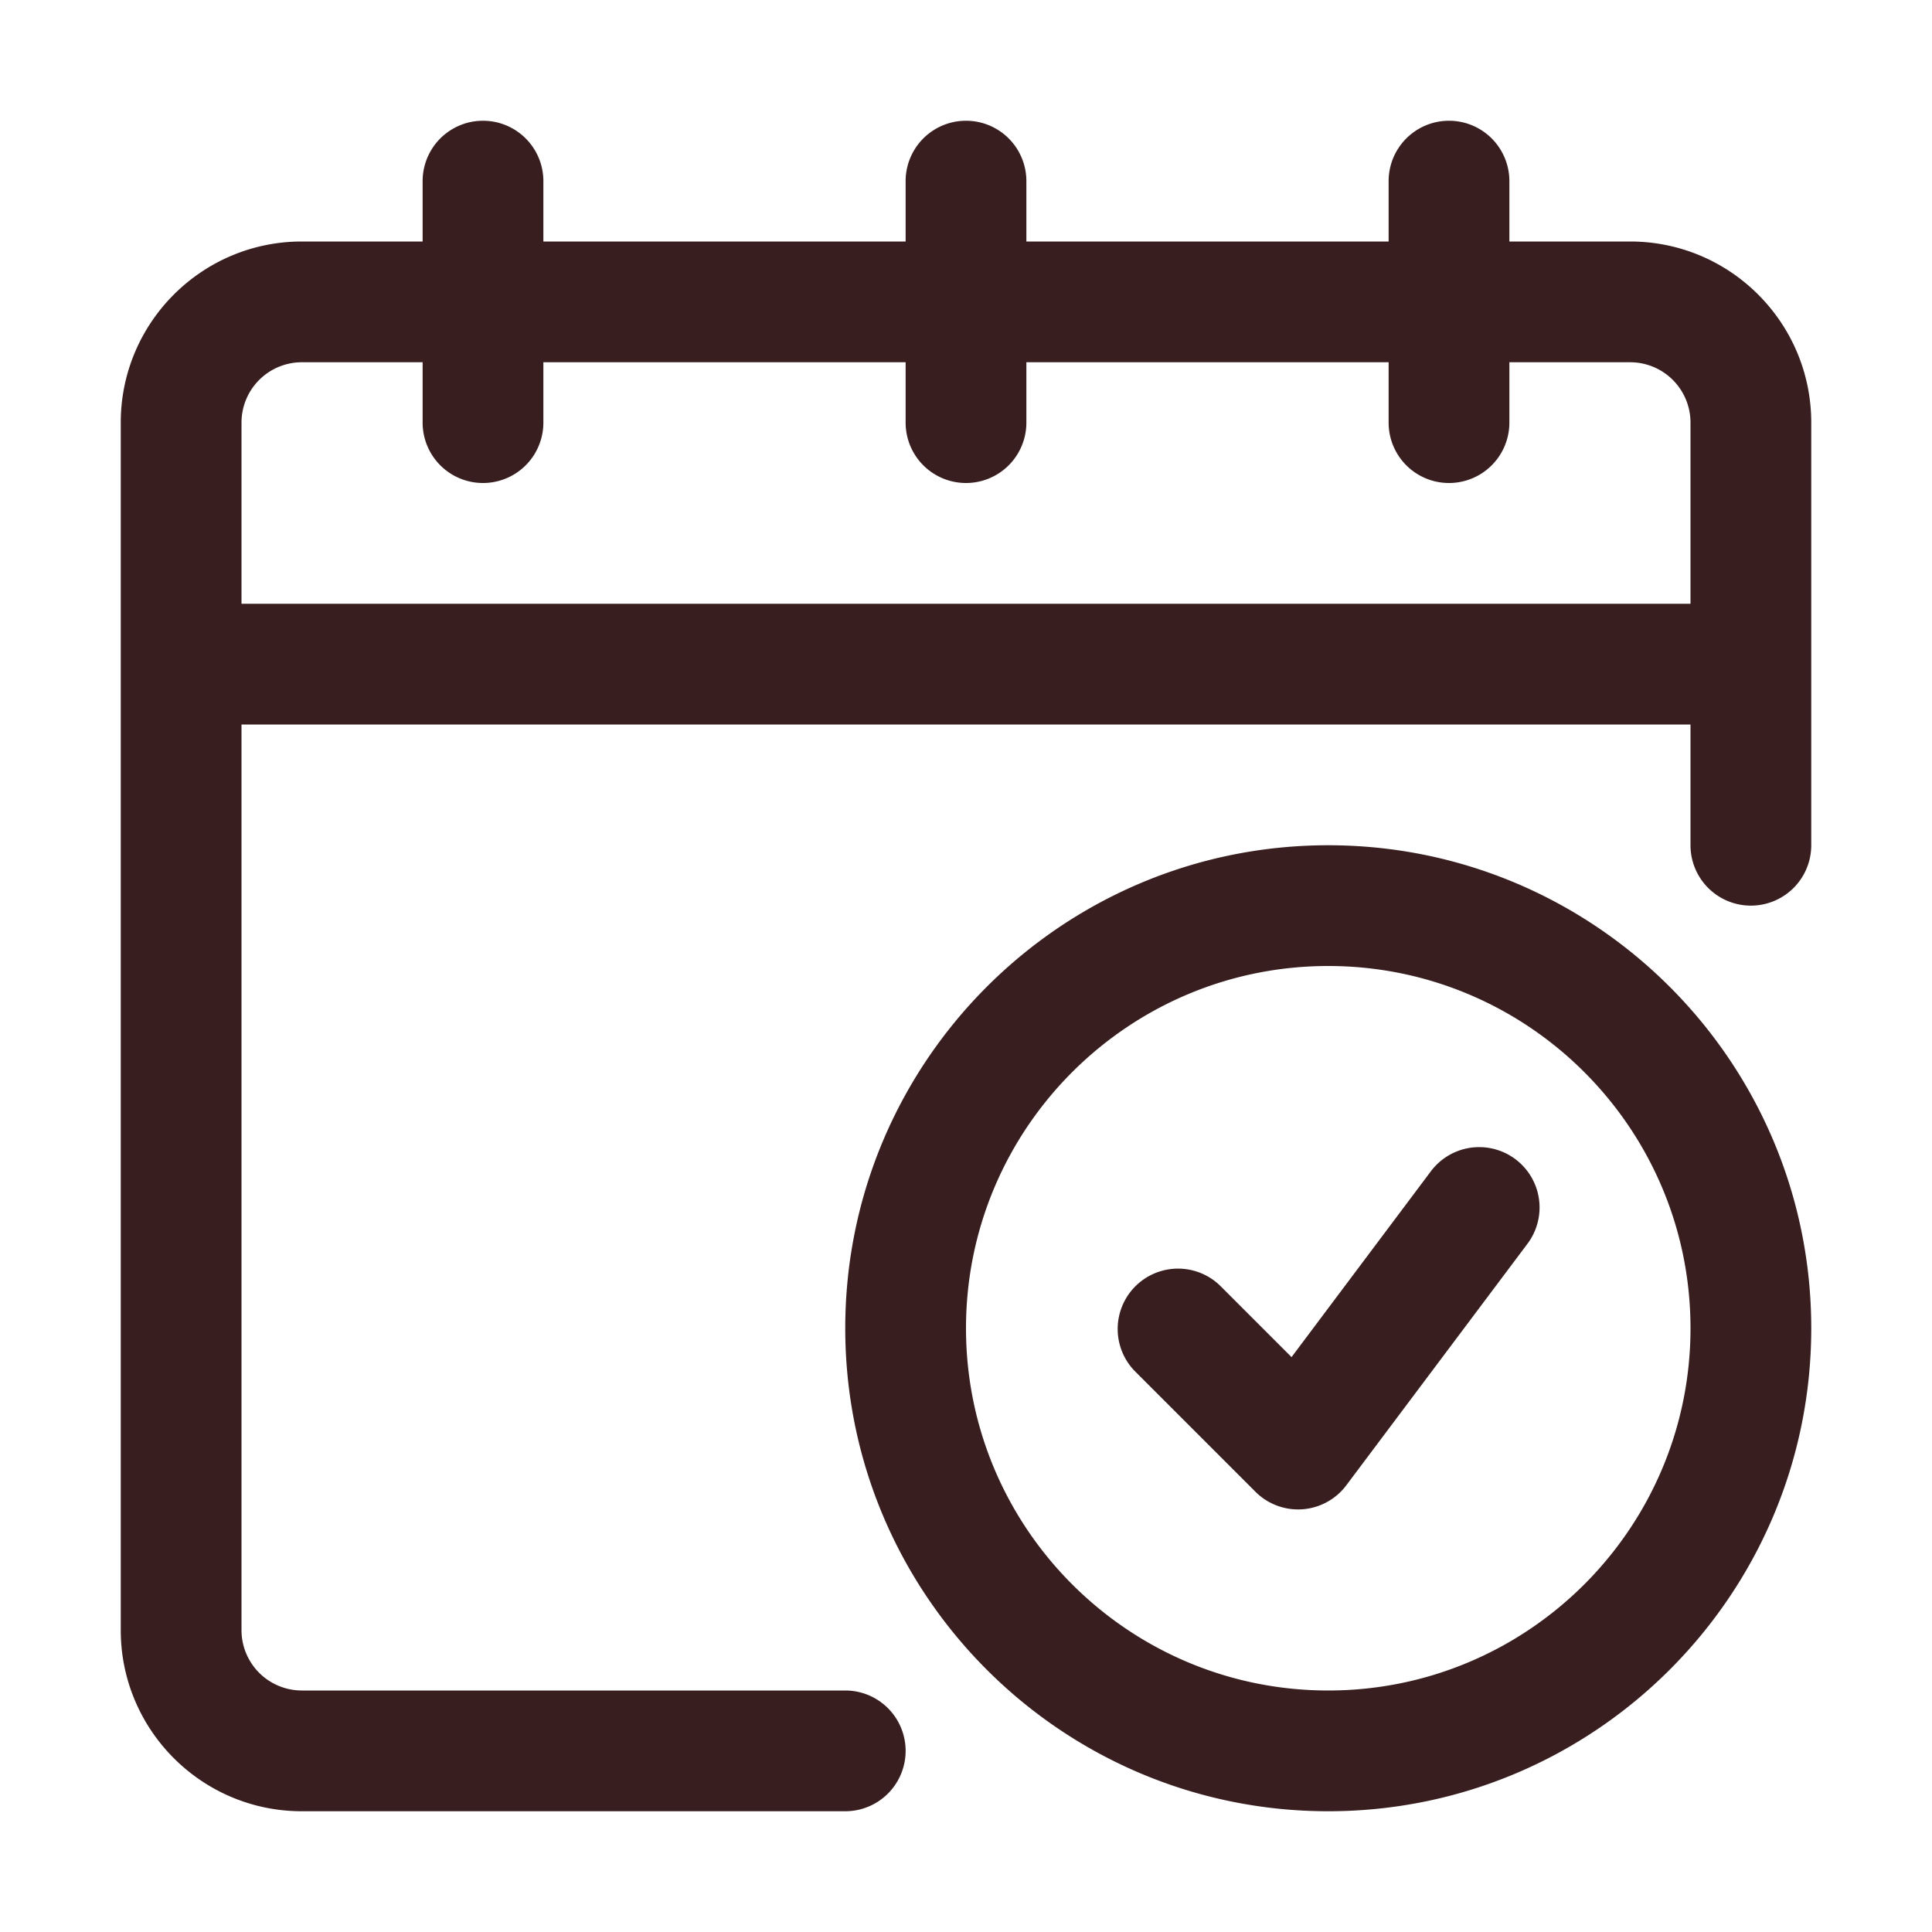<svg xmlns="http://www.w3.org/2000/svg" version="1.1" xmlns:xlink="http://www.w3.org/1999/xlink" width="512" height="512" x="0" y="0" viewBox="0 0 32 32" style="enable-background:new 0 0 512 512" xml:space="preserve" fill-rule="evenodd" class=""><g><path d="M23 4h-6V3a1 1 0 0 0-2 0v1H9V3a1 1 0 0 0-2 0v1H5C3.344 4 2 5.344 2 7v20c0 1.656 1.344 3 3 3h9a1 1 0 0 0 0-2H5a1 1 0 0 1-1-1V12h24v2a1 1 0 0 0 2 0V7c0-1.656-1.344-3-3-3h-2V3a1 1 0 0 0-2 0zm-1 10c-4.415 0-8 3.585-8 8s3.585 8 8 8 8-3.585 8-8-3.585-8-8-8zm0 2c3.311 0 6 2.689 6 6s-2.689 6-6 6-6-2.689-6-6 2.689-6 6-6zm-3.207 6.707 2 2A.998.998 0 0 0 22.3 24.6l3-4a1 1 0 0 0-1.6-1.2l-2.308 3.078-1.185-1.185a1 1 0 0 0-1.414 1.414zM7 6H5a1 1 0 0 0-1 1v3h24V7a1 1 0 0 0-1-1h-2v1a1 1 0 0 1-2 0V6h-6v1a1 1 0 0 1-2 0V6H9v1a1 1 0 0 1-2 0z" fill="#381e1e" opacity="1" data-original="#000000" class=""></path></g></svg>